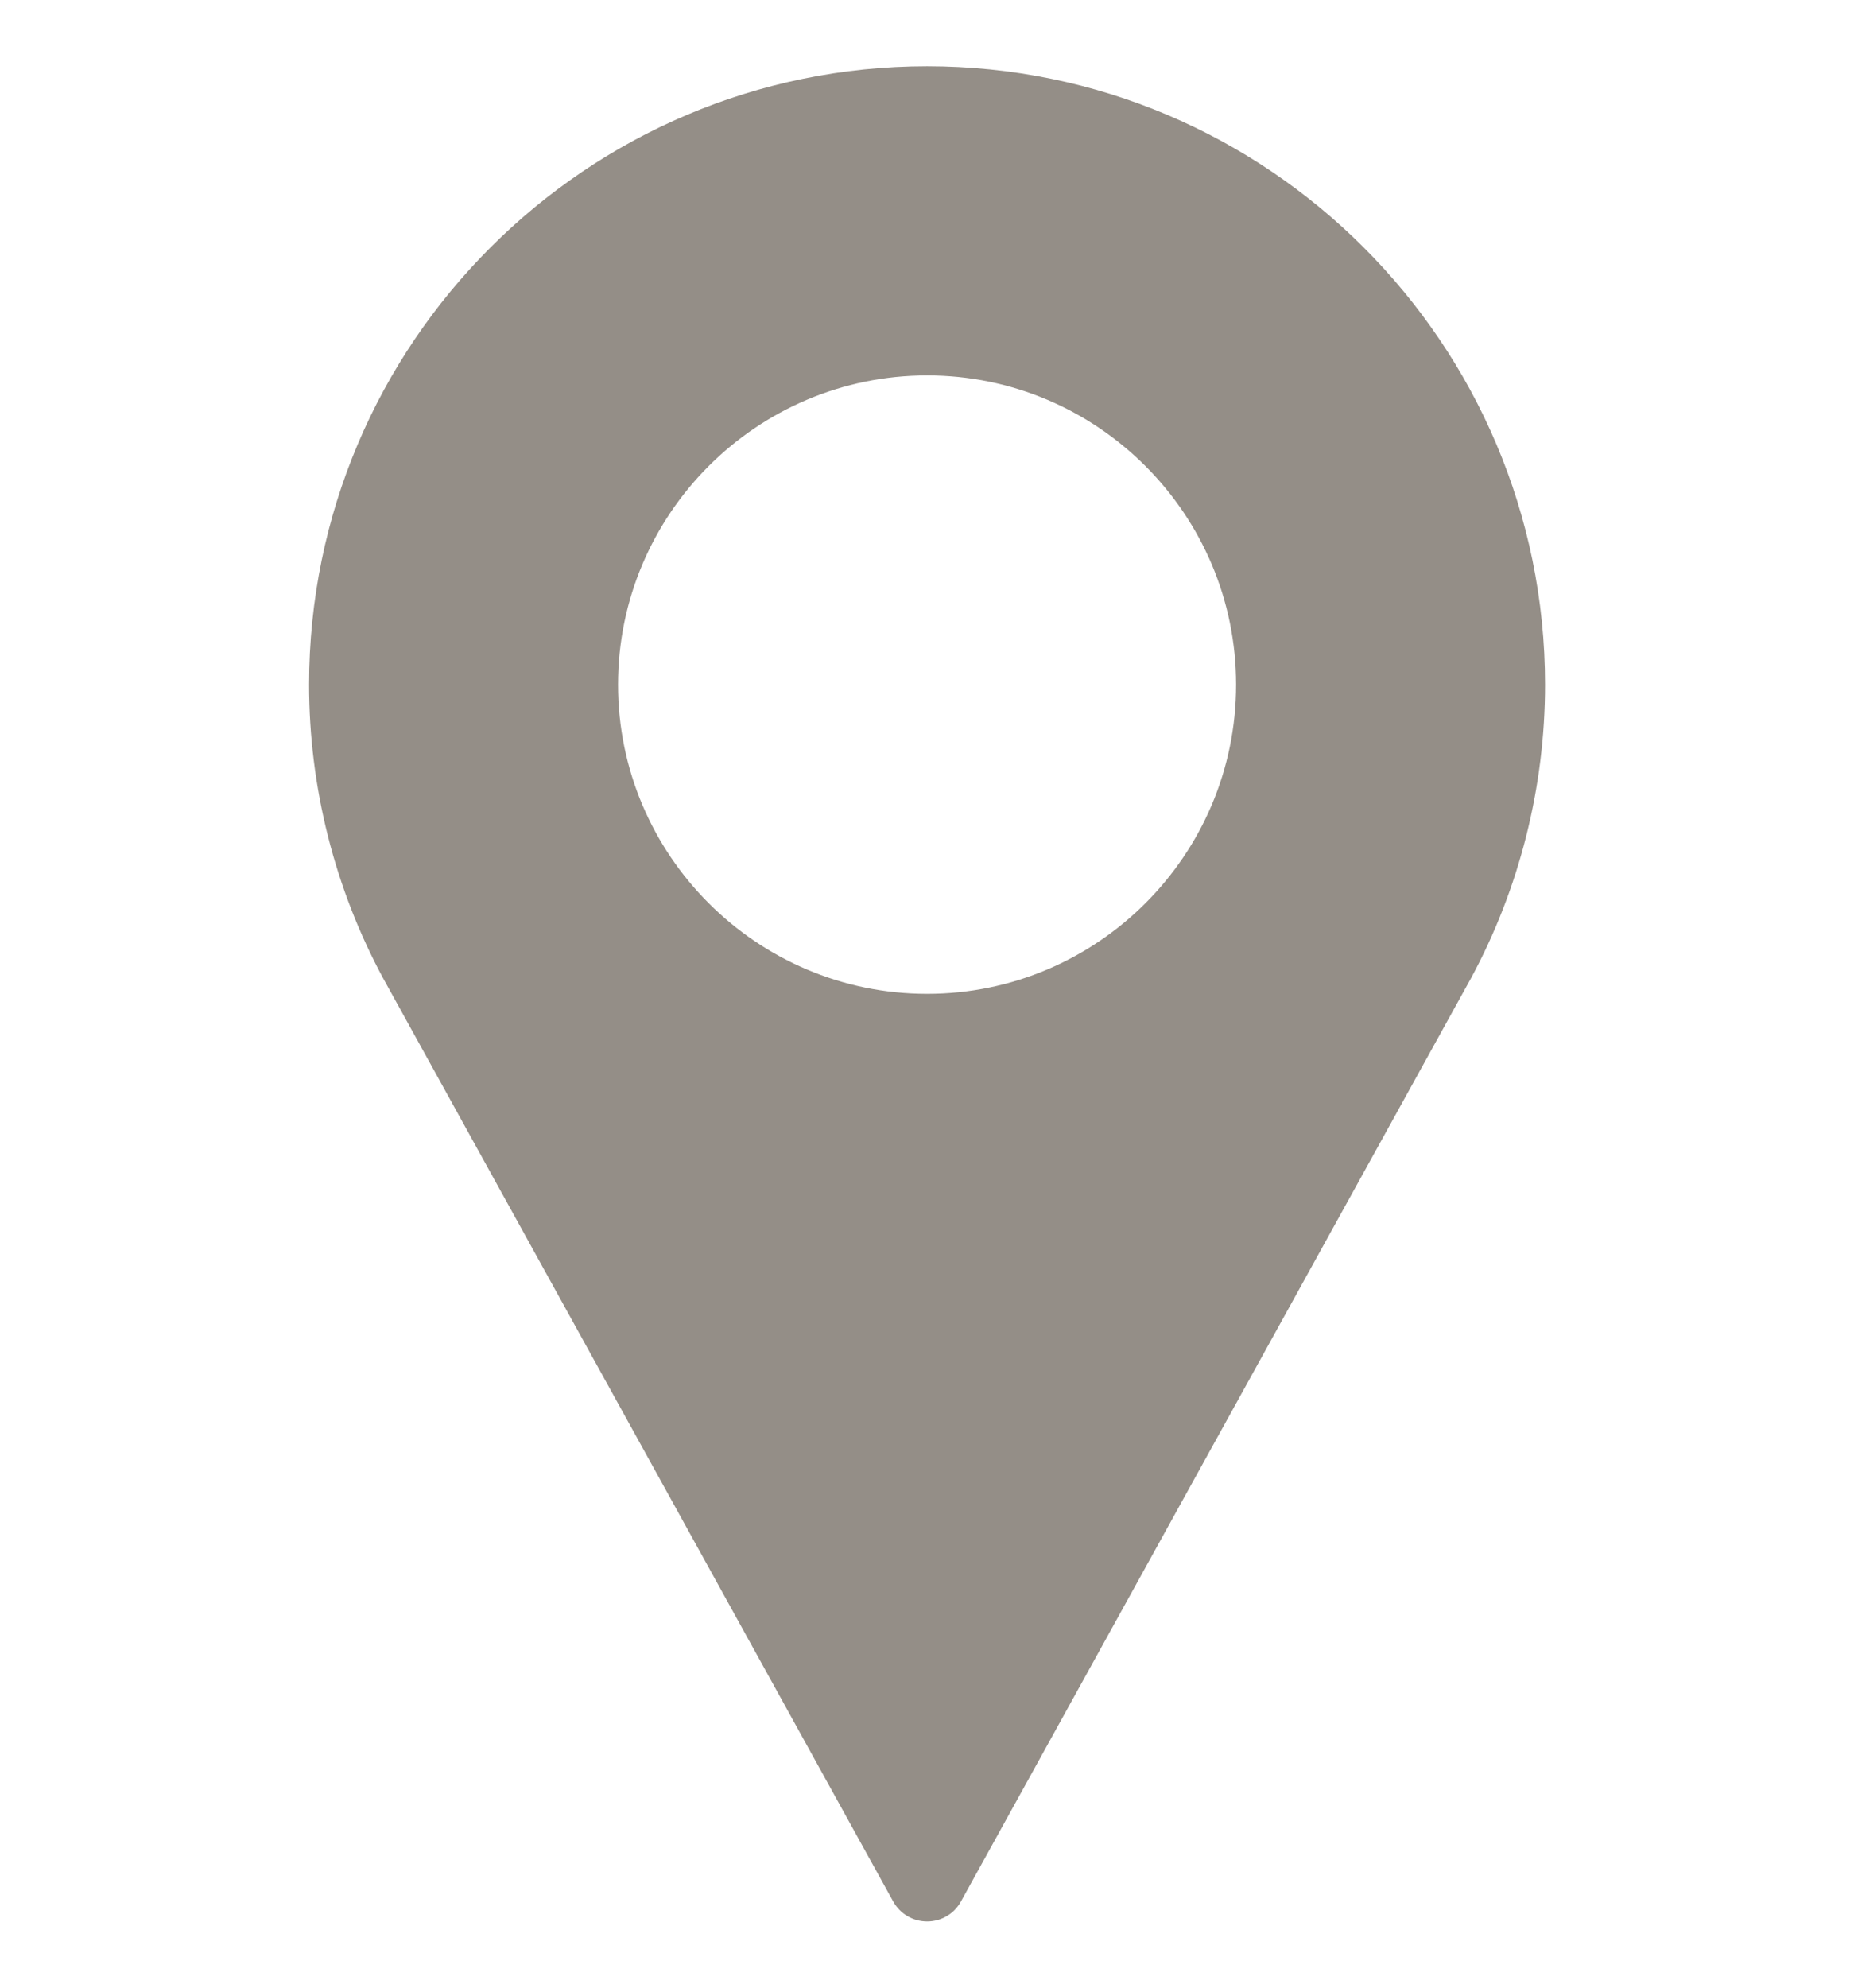<svg width="14" height="15" viewBox="0 0 14 15" fill="none" xmlns="http://www.w3.org/2000/svg">
<g clip-path="url(#clip0_3771_9644)">
<path d="M7.001 0.5C4.428 0.5 2.334 2.594 2.334 5.167C2.334 5.939 2.527 6.705 2.894 7.384L6.745 14.35C6.797 14.443 6.894 14.5 7.001 14.5C7.107 14.5 7.205 14.443 7.256 14.35L11.108 7.382C11.474 6.705 11.667 5.939 11.667 5.167C11.667 2.594 9.574 0.5 7.001 0.5ZM7.001 7.5C5.714 7.5 4.667 6.453 4.667 5.167C4.667 3.88 5.714 2.833 7.001 2.833C8.287 2.833 9.334 3.88 9.334 5.167C9.334 6.453 8.287 7.5 7.001 7.5Z" fill="#948E87"/>
</g>
<defs>
<clipPath id="clip0_3771_9644">
<rect width="14" height="14" fill="white" transform="translate(0 0.5)"/>
</clipPath>
</defs>
</svg>
